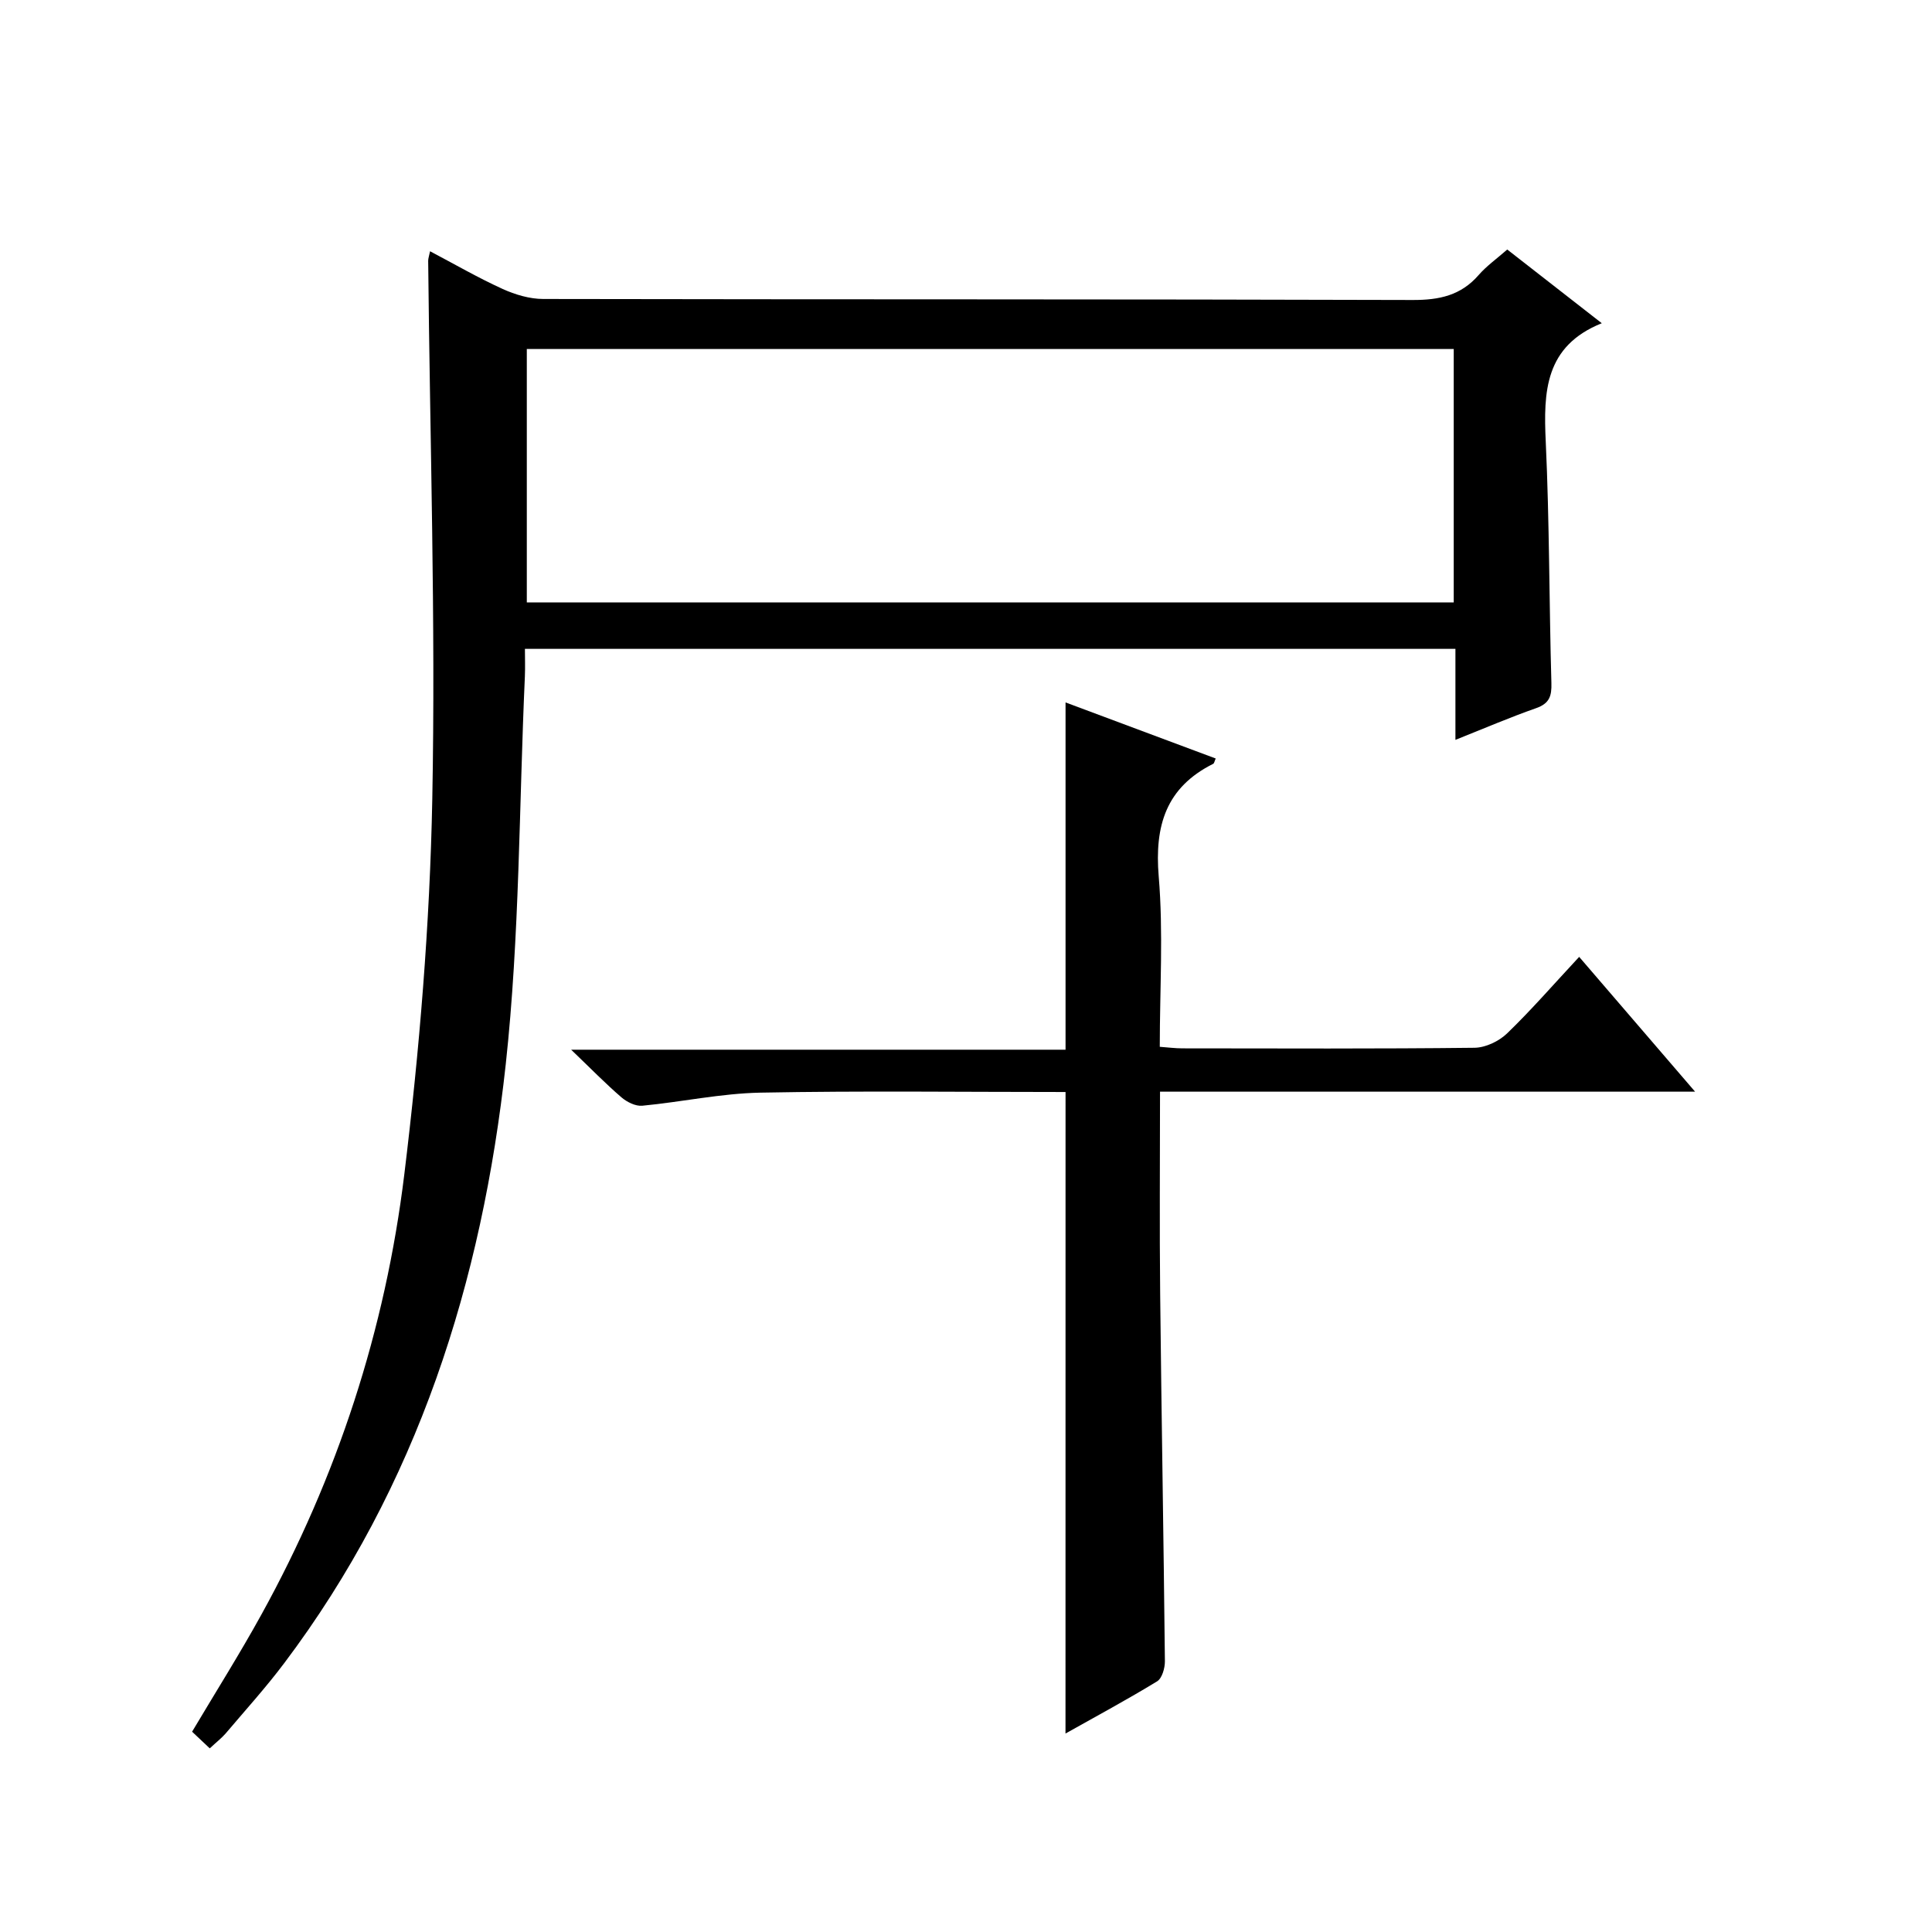 <?xml version="1.0" encoding="utf-8"?>
<svg version="1.1" id="ZDIC" xmlns="http://www.w3.org/2000/svg" xmlns:xlink="http://www.w3.org/1999/xlink" x="0px" y="0px"
	 viewBox="0 0 400 400" style="enable-background:new 0 0 400 400;" xml:space="preserve">

<g>
	
	<path d="M43.43,361.98c-1.43-1.35-2.51-2.37-3.66-3.45c4.93-8.29,9.88-16.14,14.35-24.25c15.72-28.47,25.67-59.02,29.59-91.16
		c3.14-25.74,5.29-51.73,5.79-77.64c0.71-37.14-0.49-74.32-0.85-111.48c0-0.48,0.18-0.97,0.39-1.98c5.1,2.69,9.94,5.49,15.01,7.8
		c2.6,1.18,5.61,2.08,8.43,2.08c60,0.12,119.99,0.02,179.99,0.21c5.53,0.02,10-0.94,13.68-5.18c1.62-1.86,3.69-3.32,5.91-5.27
		c6.34,4.94,12.58,9.81,19.57,15.26c-11.81,4.75-12.08,14.19-11.6,24.52c0.77,16.64,0.7,33.31,1.17,49.97
		c0.08,2.72-0.41,4.24-3.17,5.21c-5.42,1.9-10.7,4.17-16.7,6.56c0-6.5,0-12.54,0-18.84c-64.32,0-128.07,0-192.65,0
		c0,1.9,0.07,3.81-0.01,5.71c-1.21,26.78-1.07,53.7-3.96,80.3c-4.9,44.95-18.21,87.29-45.89,124.02c-3.8,5.05-8.06,9.75-12.15,14.58
		C45.81,359.92,44.75,360.74,43.43,361.98z M300.98,72.26c-64.27,0-128.04,0-191.91,0c0,17.66,0,35.04,0,52.47
		c64.15,0,127.91,0,191.91,0C300.98,107.19,300.98,89.92,300.98,72.26z"/>
	<path d="M220.61,226.09c-21.2,0-42.19-0.27-63.17,0.13c-8.17,0.16-16.3,1.93-24.47,2.71c-1.38,0.13-3.17-0.76-4.3-1.73
		c-3.28-2.82-6.31-5.93-10.42-9.87c34.94,0,68.59,0,102.36,0c0-24.2,0-47.78,0-71.9c10.24,3.83,20.65,7.71,31.09,11.61
		c-0.26,0.58-0.31,0.99-0.52,1.1c-9.77,4.89-12.16,12.8-11.28,23.32c0.97,11.56,0.22,23.27,0.22,35.27
		c1.78,0.13,3.22,0.32,4.66,0.32c20.17,0.02,40.35,0.11,60.51-0.12c2.28-0.03,5.05-1.35,6.73-2.97c5.03-4.85,9.62-10.15,14.93-15.85
		c7.8,9.07,15.5,18.03,24,27.91c-37.55,0-73.92,0-110.78,0c0,14.35-0.12,28.14,0.03,41.93c0.27,25.34,0.72,50.67,0.98,76
		c0.01,1.42-0.59,3.53-1.62,4.16c-6.18,3.77-12.57,7.21-18.96,10.8C220.61,314.51,220.61,270.6,220.61,226.09z"/>
	
</g>
</svg>
